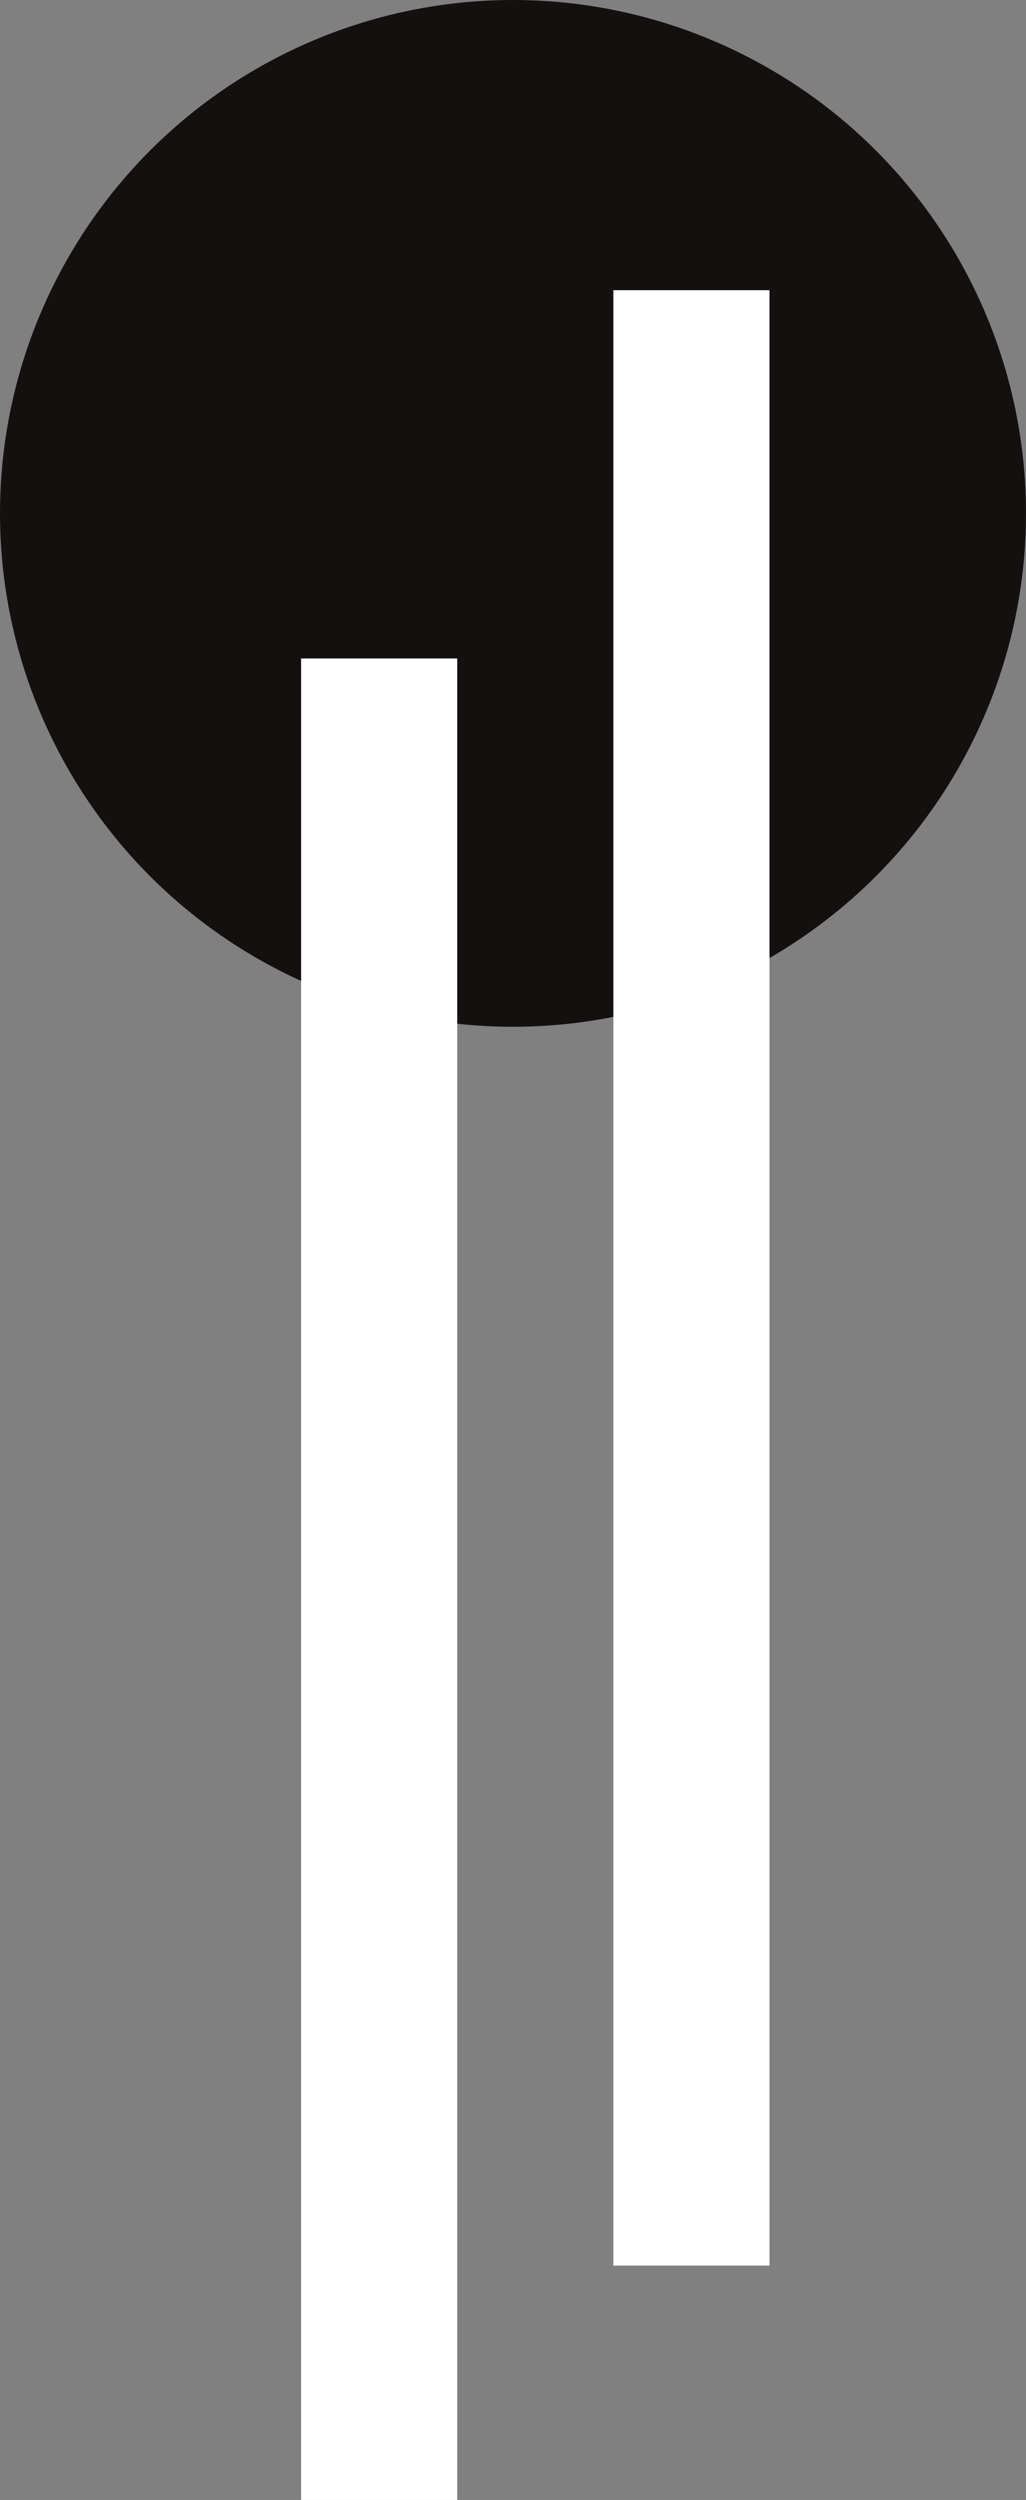 <?xml version="1.0" encoding="UTF-8"?> <svg xmlns="http://www.w3.org/2000/svg" width="92" height="224" viewBox="0 0 92 224" fill="none"><rect x="0" y="0" width="92" height="224" fill="#808080" stroke="none"/> <circle cx="46" cy="46" r="46" fill="#141010"></circle> <path d="M55 203L55 26L69 26L69 203L55 203Z" fill="white"></path> <rect x="27" y="224" width="165" height="14" transform="rotate(-90 27 224)" fill="white"></rect> </svg> 